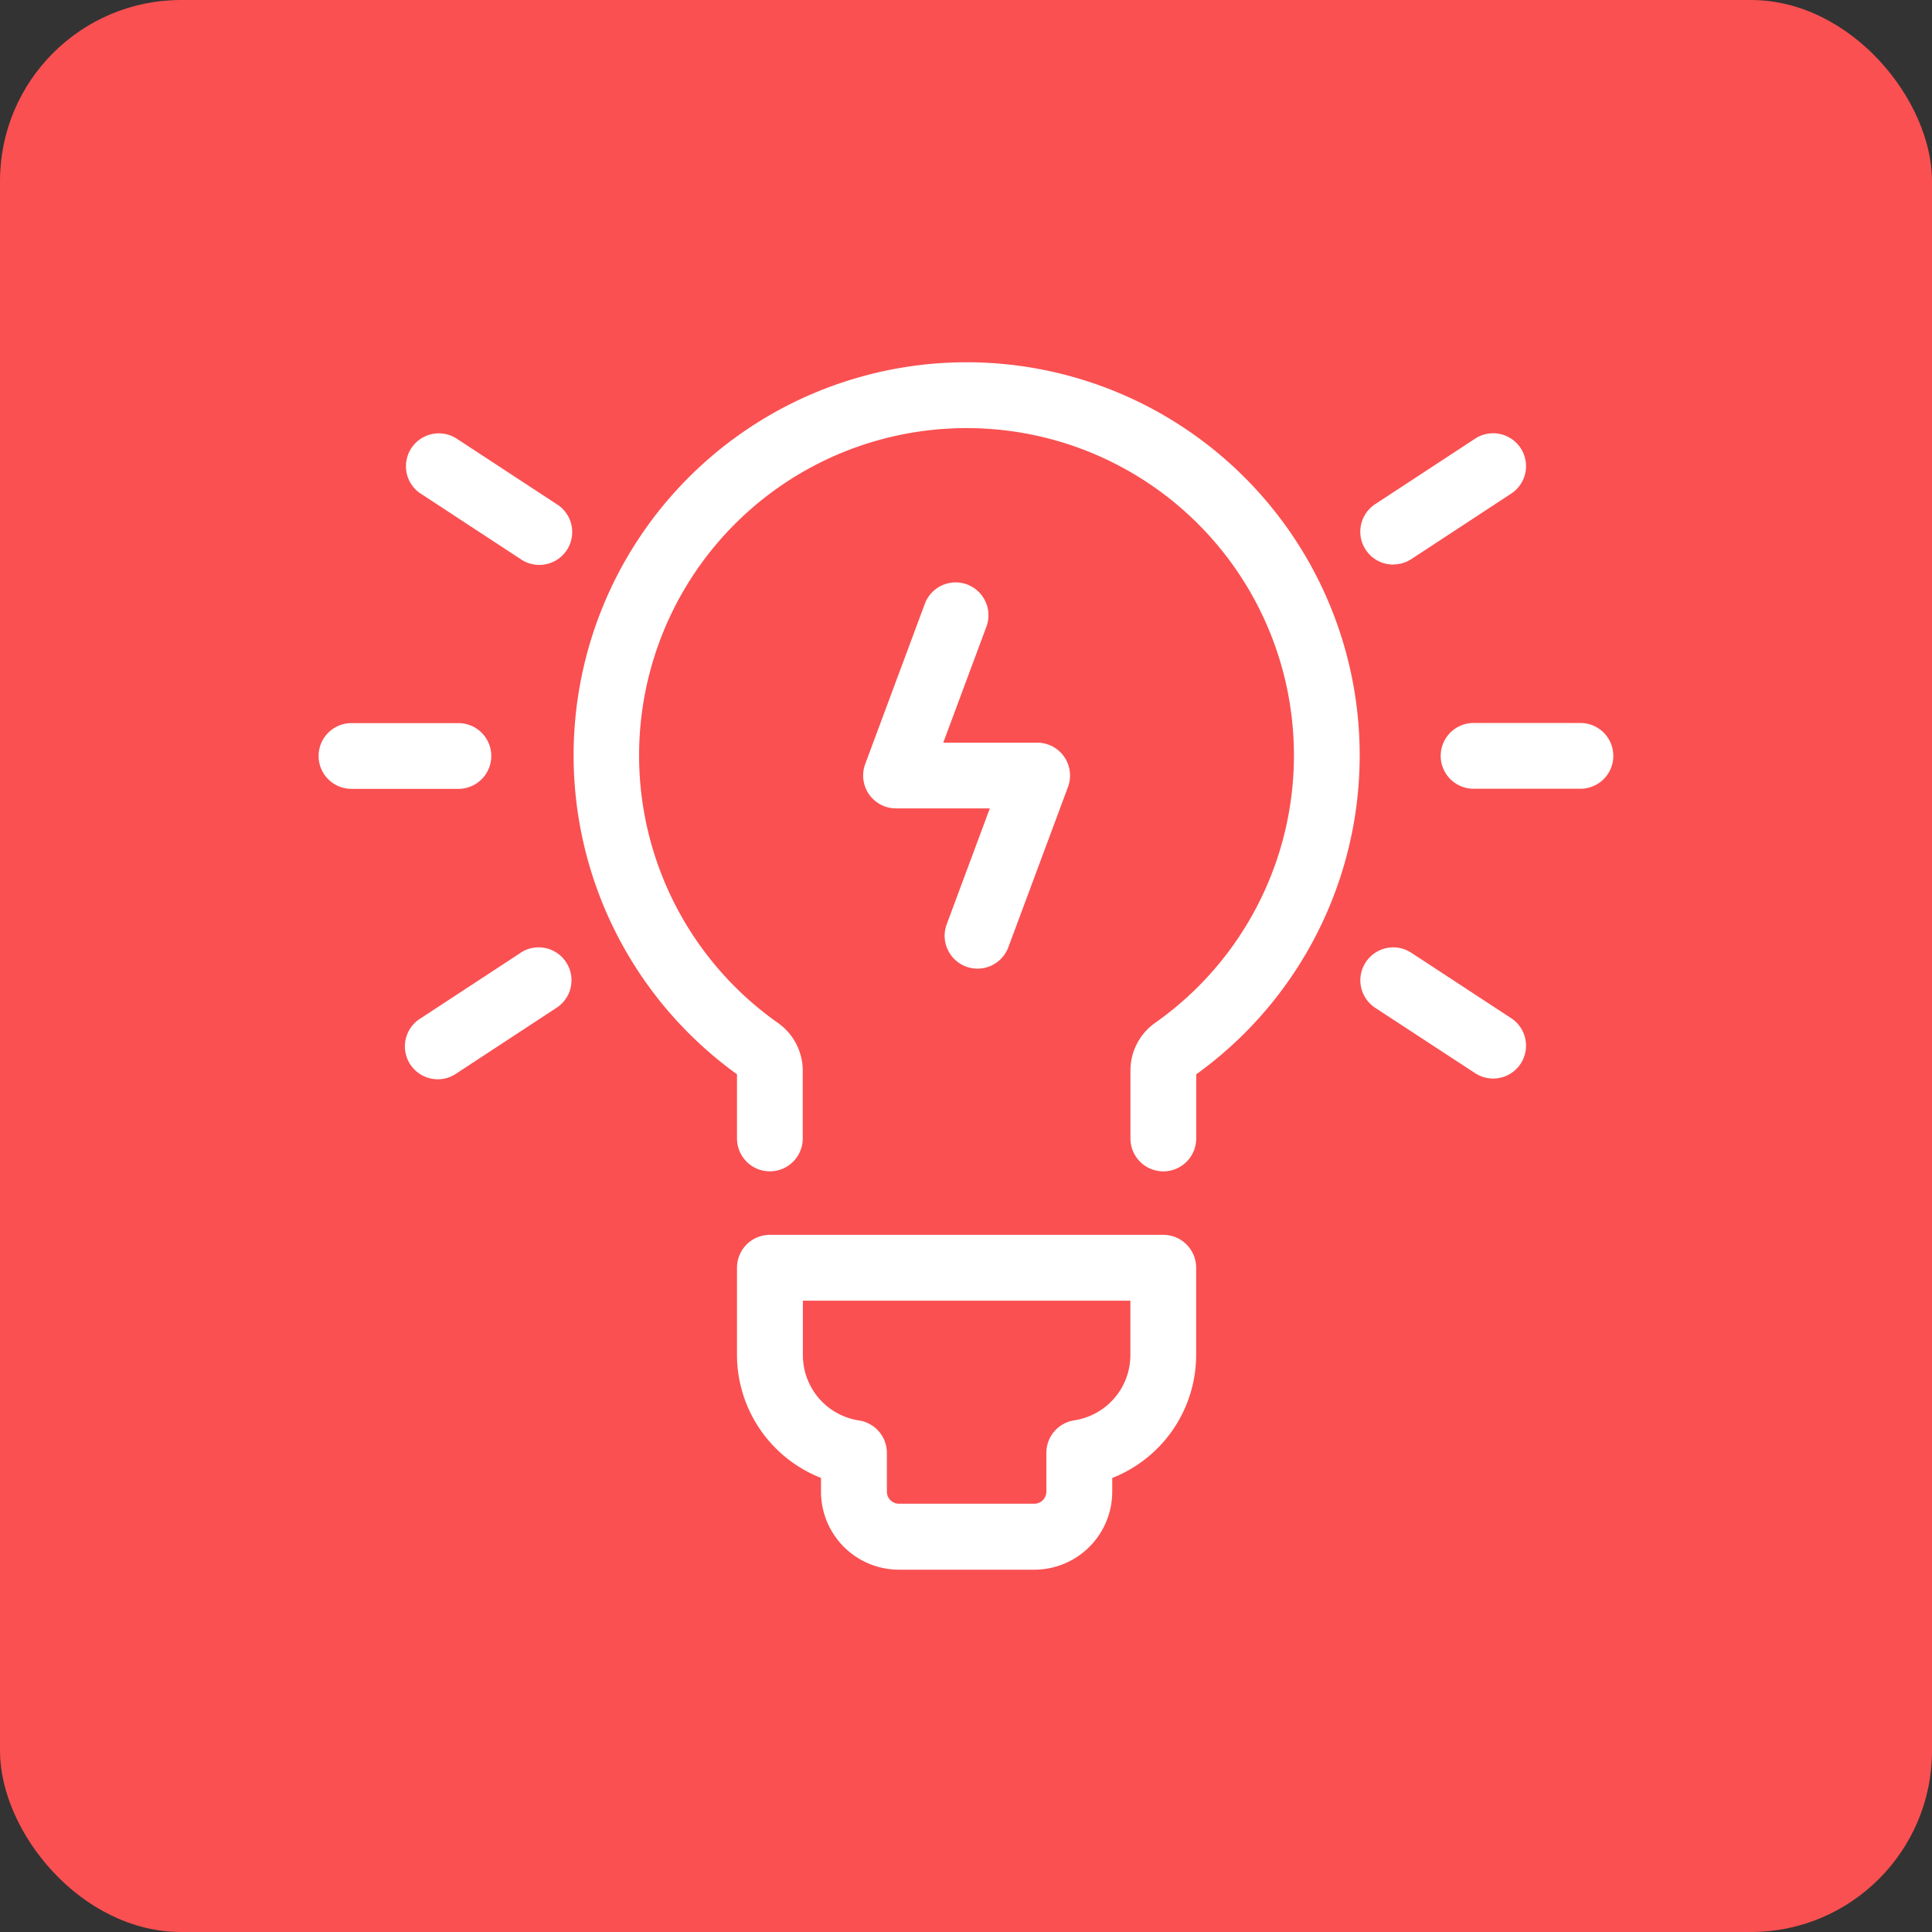 <svg xmlns="http://www.w3.org/2000/svg" width="64" height="64" viewBox="0 0 64 64">
  <rect x="0" y="0" width="64" height="64" fill="#333333" stroke="none"/>
  <g id="Group_18830" data-name="Group 18830" transform="translate(-114 -1659)">
    <rect id="Rectangle_379" data-name="Rectangle 379" width="64" height="64" rx="6" transform="translate(114 1659)" fill="#fa5051"/>
    <g id="innovation" transform="translate(124.554 1653.75)">
      <path id="Path_97" data-name="Path 97" d="M13.86,40.839v2.124a1.089,1.089,0,1,0,2.178,0V40.7a1.938,1.938,0,0,0-.833-1.572A10.84,10.84,0,0,1,20.7,19.459a10.84,10.84,0,0,1,7.02,19.669,1.927,1.927,0,0,0-.826,1.567v2.269a1.089,1.089,0,0,0,2.178,0V40.839a13.02,13.02,0,1,0-15.209,0Zm5.365,16.409h4.483a2.584,2.584,0,0,0,2.582-2.582v-.456a4.384,4.384,0,0,0,2.78-4.059V47.245a1.089,1.089,0,0,0-1.089-1.089H14.949a1.089,1.089,0,0,0-1.089,1.089v2.907a4.384,4.384,0,0,0,2.783,4.056v.456a2.584,2.584,0,0,0,2.582,2.584Zm-3.183-7.093V48.337H26.891v1.814A2.187,2.187,0,0,1,25.036,52.3a1.089,1.089,0,0,0-.928,1.077v1.286a.4.4,0,0,1-.4.4H19.225a.4.4,0,0,1-.4-.4V53.381a1.089,1.089,0,0,0-.928-1.077,2.187,2.187,0,0,1-1.854-2.151ZM1.089,31.382H4.631a1.089,1.089,0,0,0,0-2.178H1.089a1.089,1.089,0,0,0,0,2.178Zm2.3-9.777,3.307,2.168a1.089,1.089,0,1,0,1.194-1.821L4.58,19.784a1.089,1.089,0,1,0-1.195,1.821ZM6.693,36.813,3.385,38.981A1.089,1.089,0,1,0,4.58,40.8l3.306-2.168a1.089,1.089,0,1,0-1.195-1.821ZM41.8,29.2H38.26a1.089,1.089,0,1,0,0,2.178H41.8a1.089,1.089,0,1,0,0-2.178Zm-6.2-5.252a1.084,1.084,0,0,0,.6-.178l3.306-2.168a1.089,1.089,0,1,0-1.195-1.821L35,21.952a1.089,1.089,0,0,0,.6,2ZM35,38.634,38.311,40.8a1.089,1.089,0,1,0,1.195-1.821L36.2,36.813A1.089,1.089,0,1,0,35,38.634Z" fill="#fff"/>
      <path id="Path_98" data-name="Path 98" d="M218.769,104.368a1.089,1.089,0,0,0-1.4.641l-1.975,5.308a1.089,1.089,0,0,0,1.02,1.469h3.108l-1.428,3.839a1.089,1.089,0,1,0,2.042.76l1.975-5.308a1.089,1.089,0,0,0-1.02-1.469h-3.111l1.428-3.839A1.089,1.089,0,0,0,218.769,104.368Z" transform="translate(-197.287 -79.757)" fill="#fff"/>
    </g>
  </g>
</svg>
